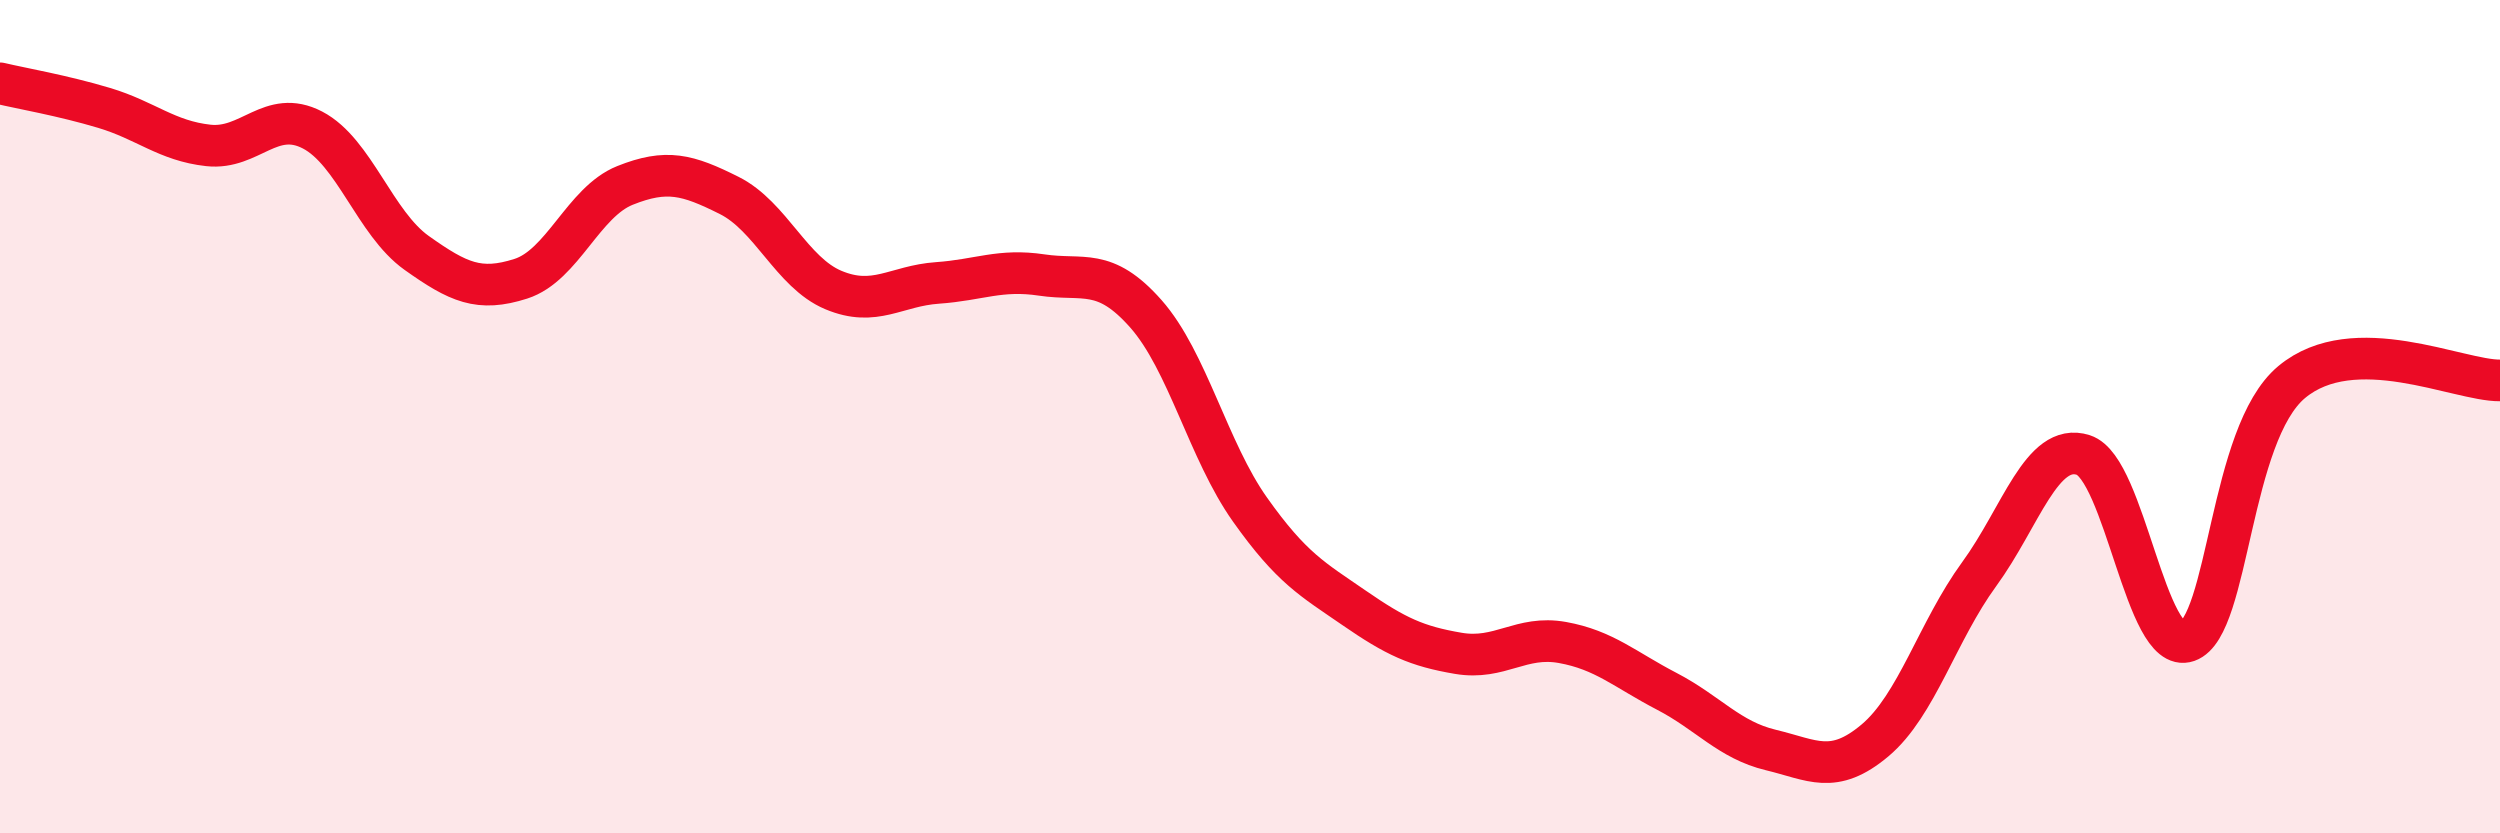 
    <svg width="60" height="20" viewBox="0 0 60 20" xmlns="http://www.w3.org/2000/svg">
      <path
        d="M 0,2 C 0.5,2.12 1.5,2.29 2.5,2.59 C 3.5,2.89 4,3.38 5,3.49 C 6,3.6 6.5,2.6 7.5,3.12 C 8.5,3.64 9,5.36 10,6.07 C 11,6.78 11.5,7.01 12.5,6.69 C 13.5,6.37 14,4.85 15,4.45 C 16,4.05 16.5,4.19 17.5,4.69 C 18.5,5.19 19,6.54 20,6.96 C 21,7.38 21.5,6.86 22.5,6.79 C 23.5,6.72 24,6.45 25,6.6 C 26,6.75 26.5,6.4 27.5,7.53 C 28.5,8.66 29,10.82 30,12.23 C 31,13.64 31.5,13.9 32.5,14.59 C 33.5,15.28 34,15.51 35,15.68 C 36,15.85 36.5,15.24 37.5,15.42 C 38.5,15.6 39,16.07 40,16.59 C 41,17.11 41.5,17.76 42.5,18 C 43.5,18.24 44,18.61 45,17.77 C 46,16.93 46.5,15.15 47.5,13.78 C 48.5,12.41 49,10.6 50,10.92 C 51,11.24 51.5,15.74 52.5,15.39 C 53.5,15.04 53.5,10.42 55,9.17 C 56.5,7.92 59,9.14 60,9.13L60 20L0 20Z"
        fill="#EB0A25"
        opacity="0.1"
        stroke-linecap="round"
        stroke-linejoin="round"
      />
      <path
        d="M 0,2 C 0.5,2.12 1.5,2.29 2.5,2.59 C 3.5,2.89 4,3.38 5,3.49 C 6,3.6 6.5,2.6 7.5,3.12 C 8.5,3.64 9,5.36 10,6.07 C 11,6.78 11.5,7.01 12.5,6.69 C 13.5,6.37 14,4.85 15,4.45 C 16,4.05 16.5,4.19 17.5,4.69 C 18.5,5.19 19,6.54 20,6.96 C 21,7.38 21.5,6.86 22.5,6.79 C 23.5,6.72 24,6.45 25,6.6 C 26,6.75 26.5,6.4 27.5,7.53 C 28.5,8.66 29,10.82 30,12.23 C 31,13.64 31.5,13.9 32.5,14.59 C 33.5,15.28 34,15.51 35,15.68 C 36,15.85 36.5,15.24 37.5,15.42 C 38.5,15.6 39,16.07 40,16.59 C 41,17.11 41.5,17.76 42.5,18 C 43.5,18.24 44,18.61 45,17.77 C 46,16.93 46.5,15.15 47.5,13.78 C 48.5,12.41 49,10.6 50,10.92 C 51,11.24 51.5,15.74 52.5,15.39 C 53.5,15.04 53.5,10.42 55,9.17 C 56.5,7.92 59,9.14 60,9.13"
        stroke="#EB0A25"
        stroke-width="1"
        fill="none"
        stroke-linecap="round"
        stroke-linejoin="round"
      />
    </svg>
  
